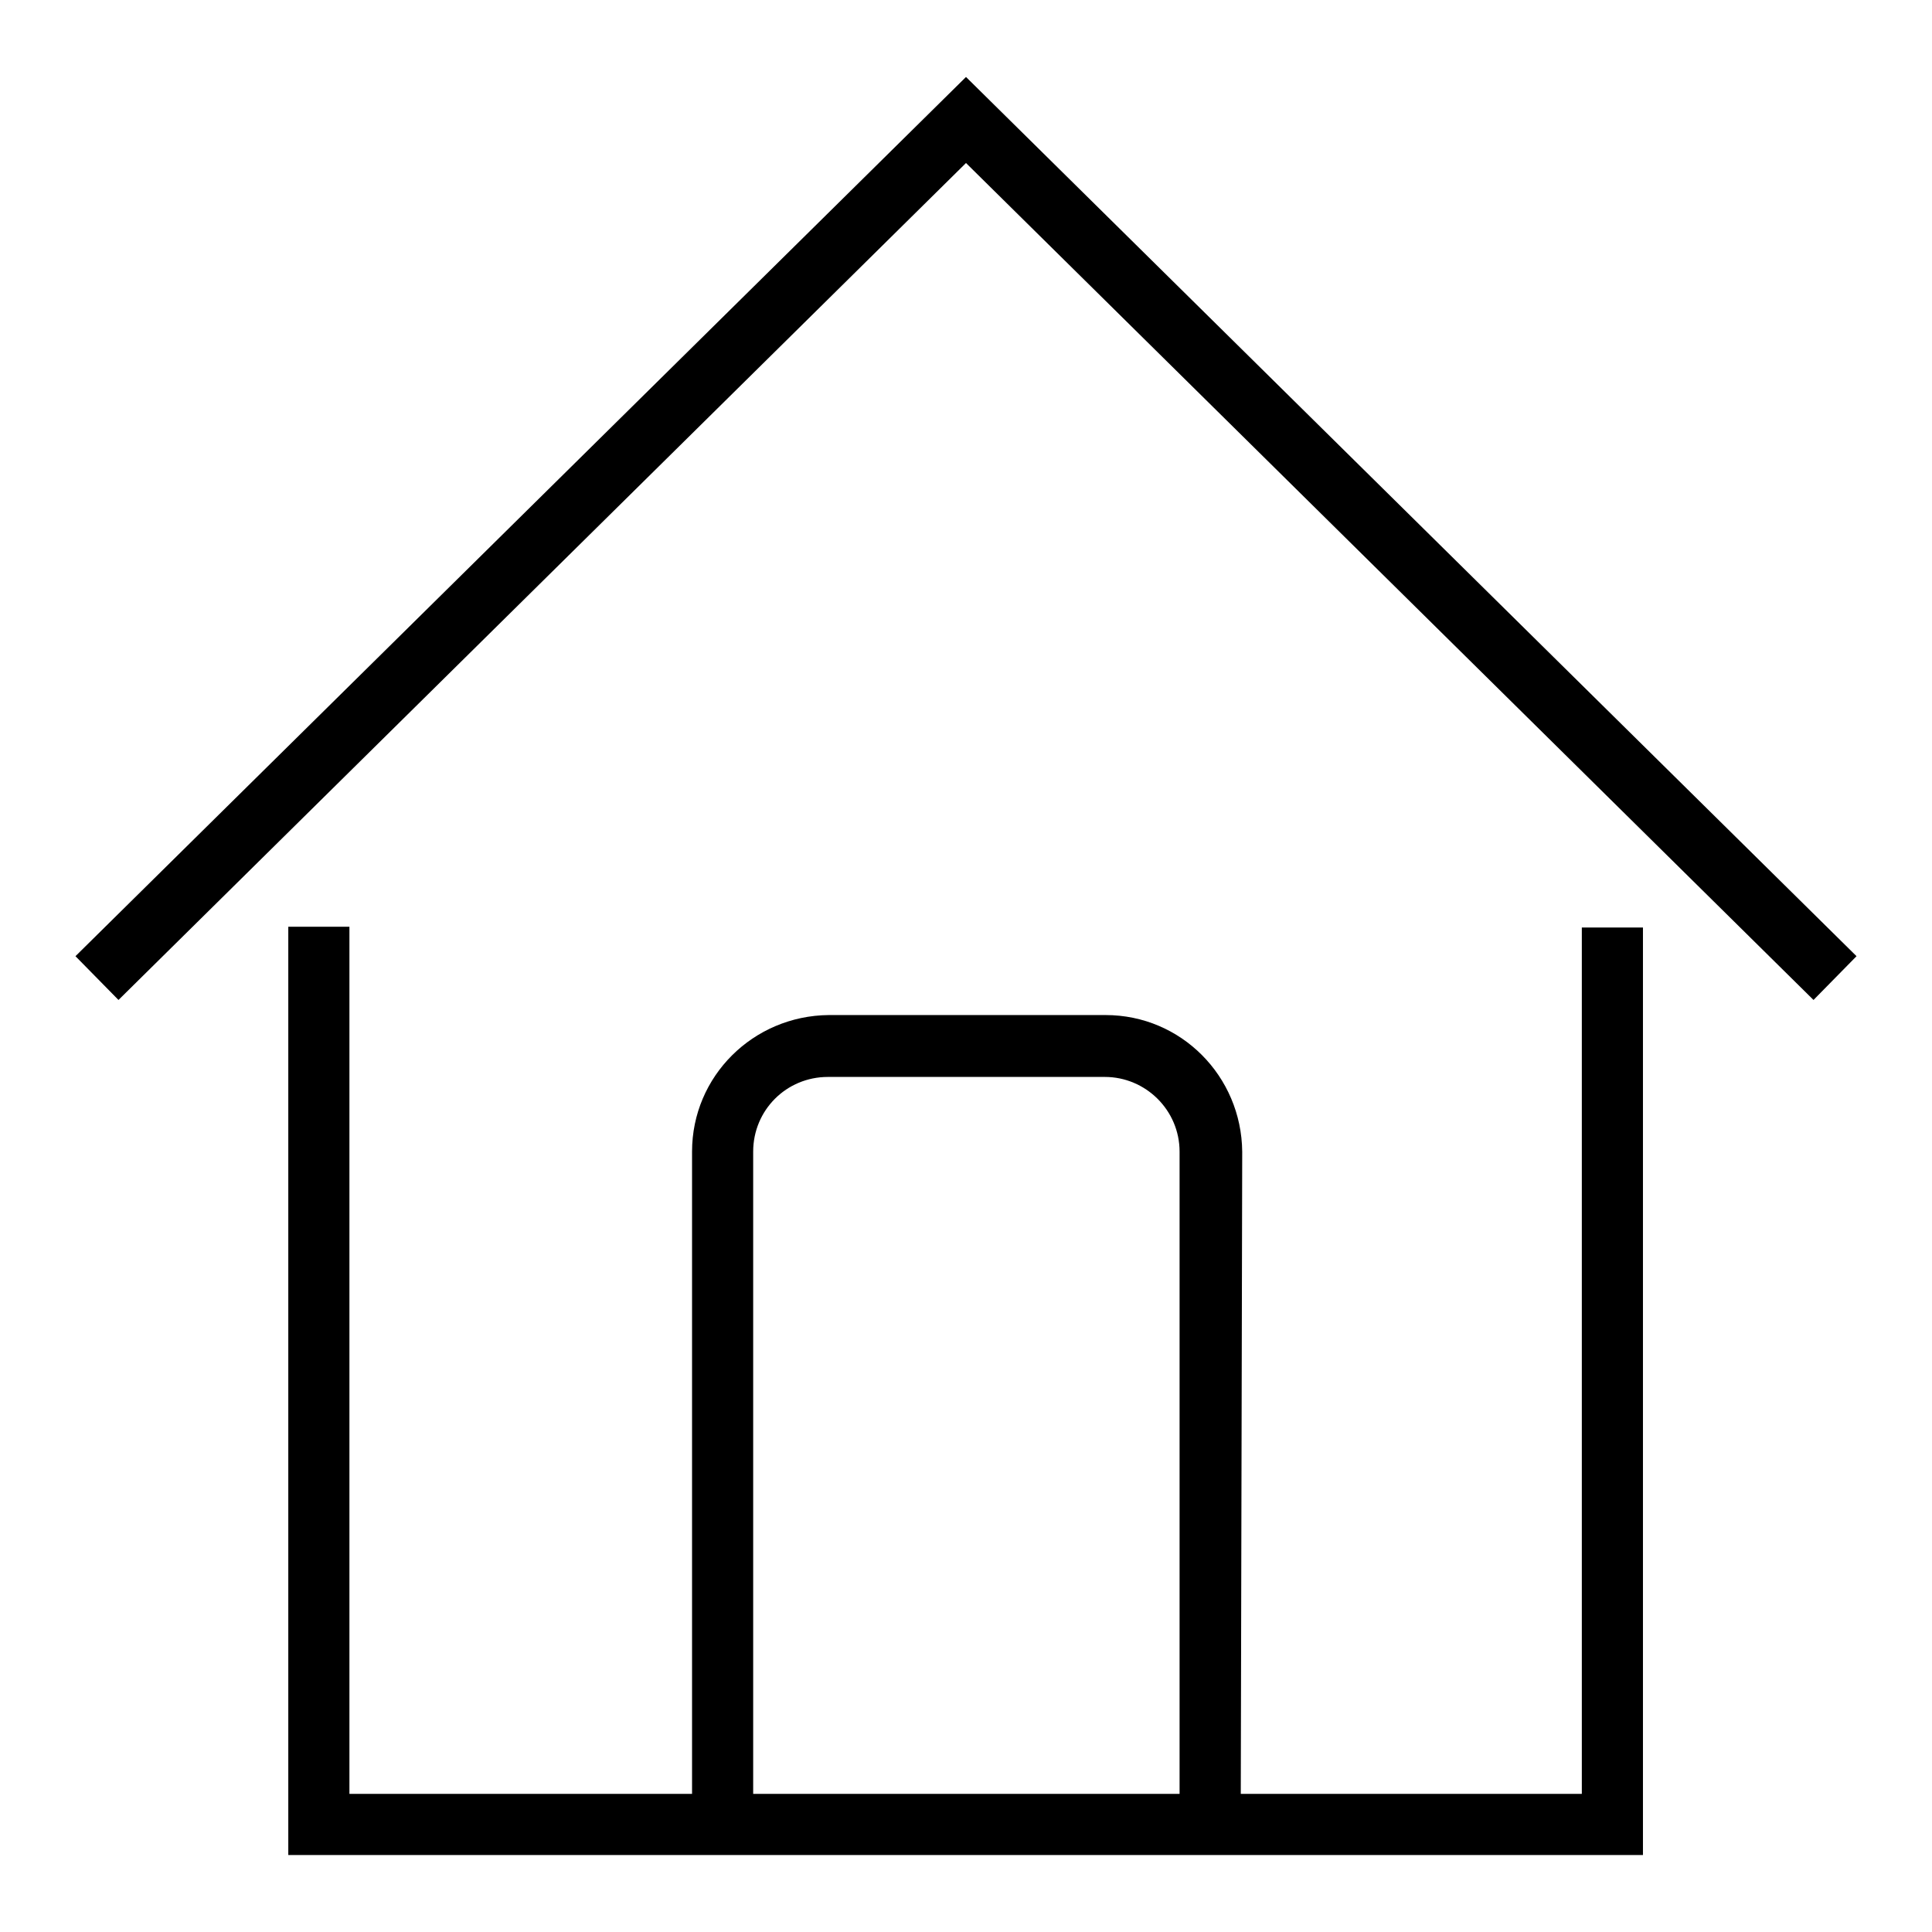 <?xml version="1.0" encoding="utf-8"?>
<!-- Svg Vector Icons : http://www.onlinewebfonts.com/icon -->
<!DOCTYPE svg PUBLIC "-//W3C//DTD SVG 1.1//EN" "http://www.w3.org/Graphics/SVG/1.1/DTD/svg11.dtd">
<svg version="1.1" xmlns="http://www.w3.org/2000/svg" xmlns:xlink="http://www.w3.org/1999/xlink" x="0px" y="0px" viewBox="0 0 256 256" enable-background="new 0 0 256 256" xml:space="preserve">
<g> <path fill="#000000" d="M217.7,245.8H38.2v-123h8.1v114.9h163.3V122.9h8.1V245.8z M15.7,132.5l-5.7-5.8L128,10.2l118,116.5 l-5.7,5.8L128,21.6L15.7,132.5z M164.4,241.8h-8.1v-89.2c0-5.5-4.5-9.9-9.9-9.9h-36.7c-5.5,0-9.9,4.4-9.9,9.9v89.2h-8.1v-89.2 c0-10,8.1-18,18.1-18.1h36.7c10,0,18,8.1,18.1,18.1L164.4,241.8L164.4,241.8z"/></g>
</svg>